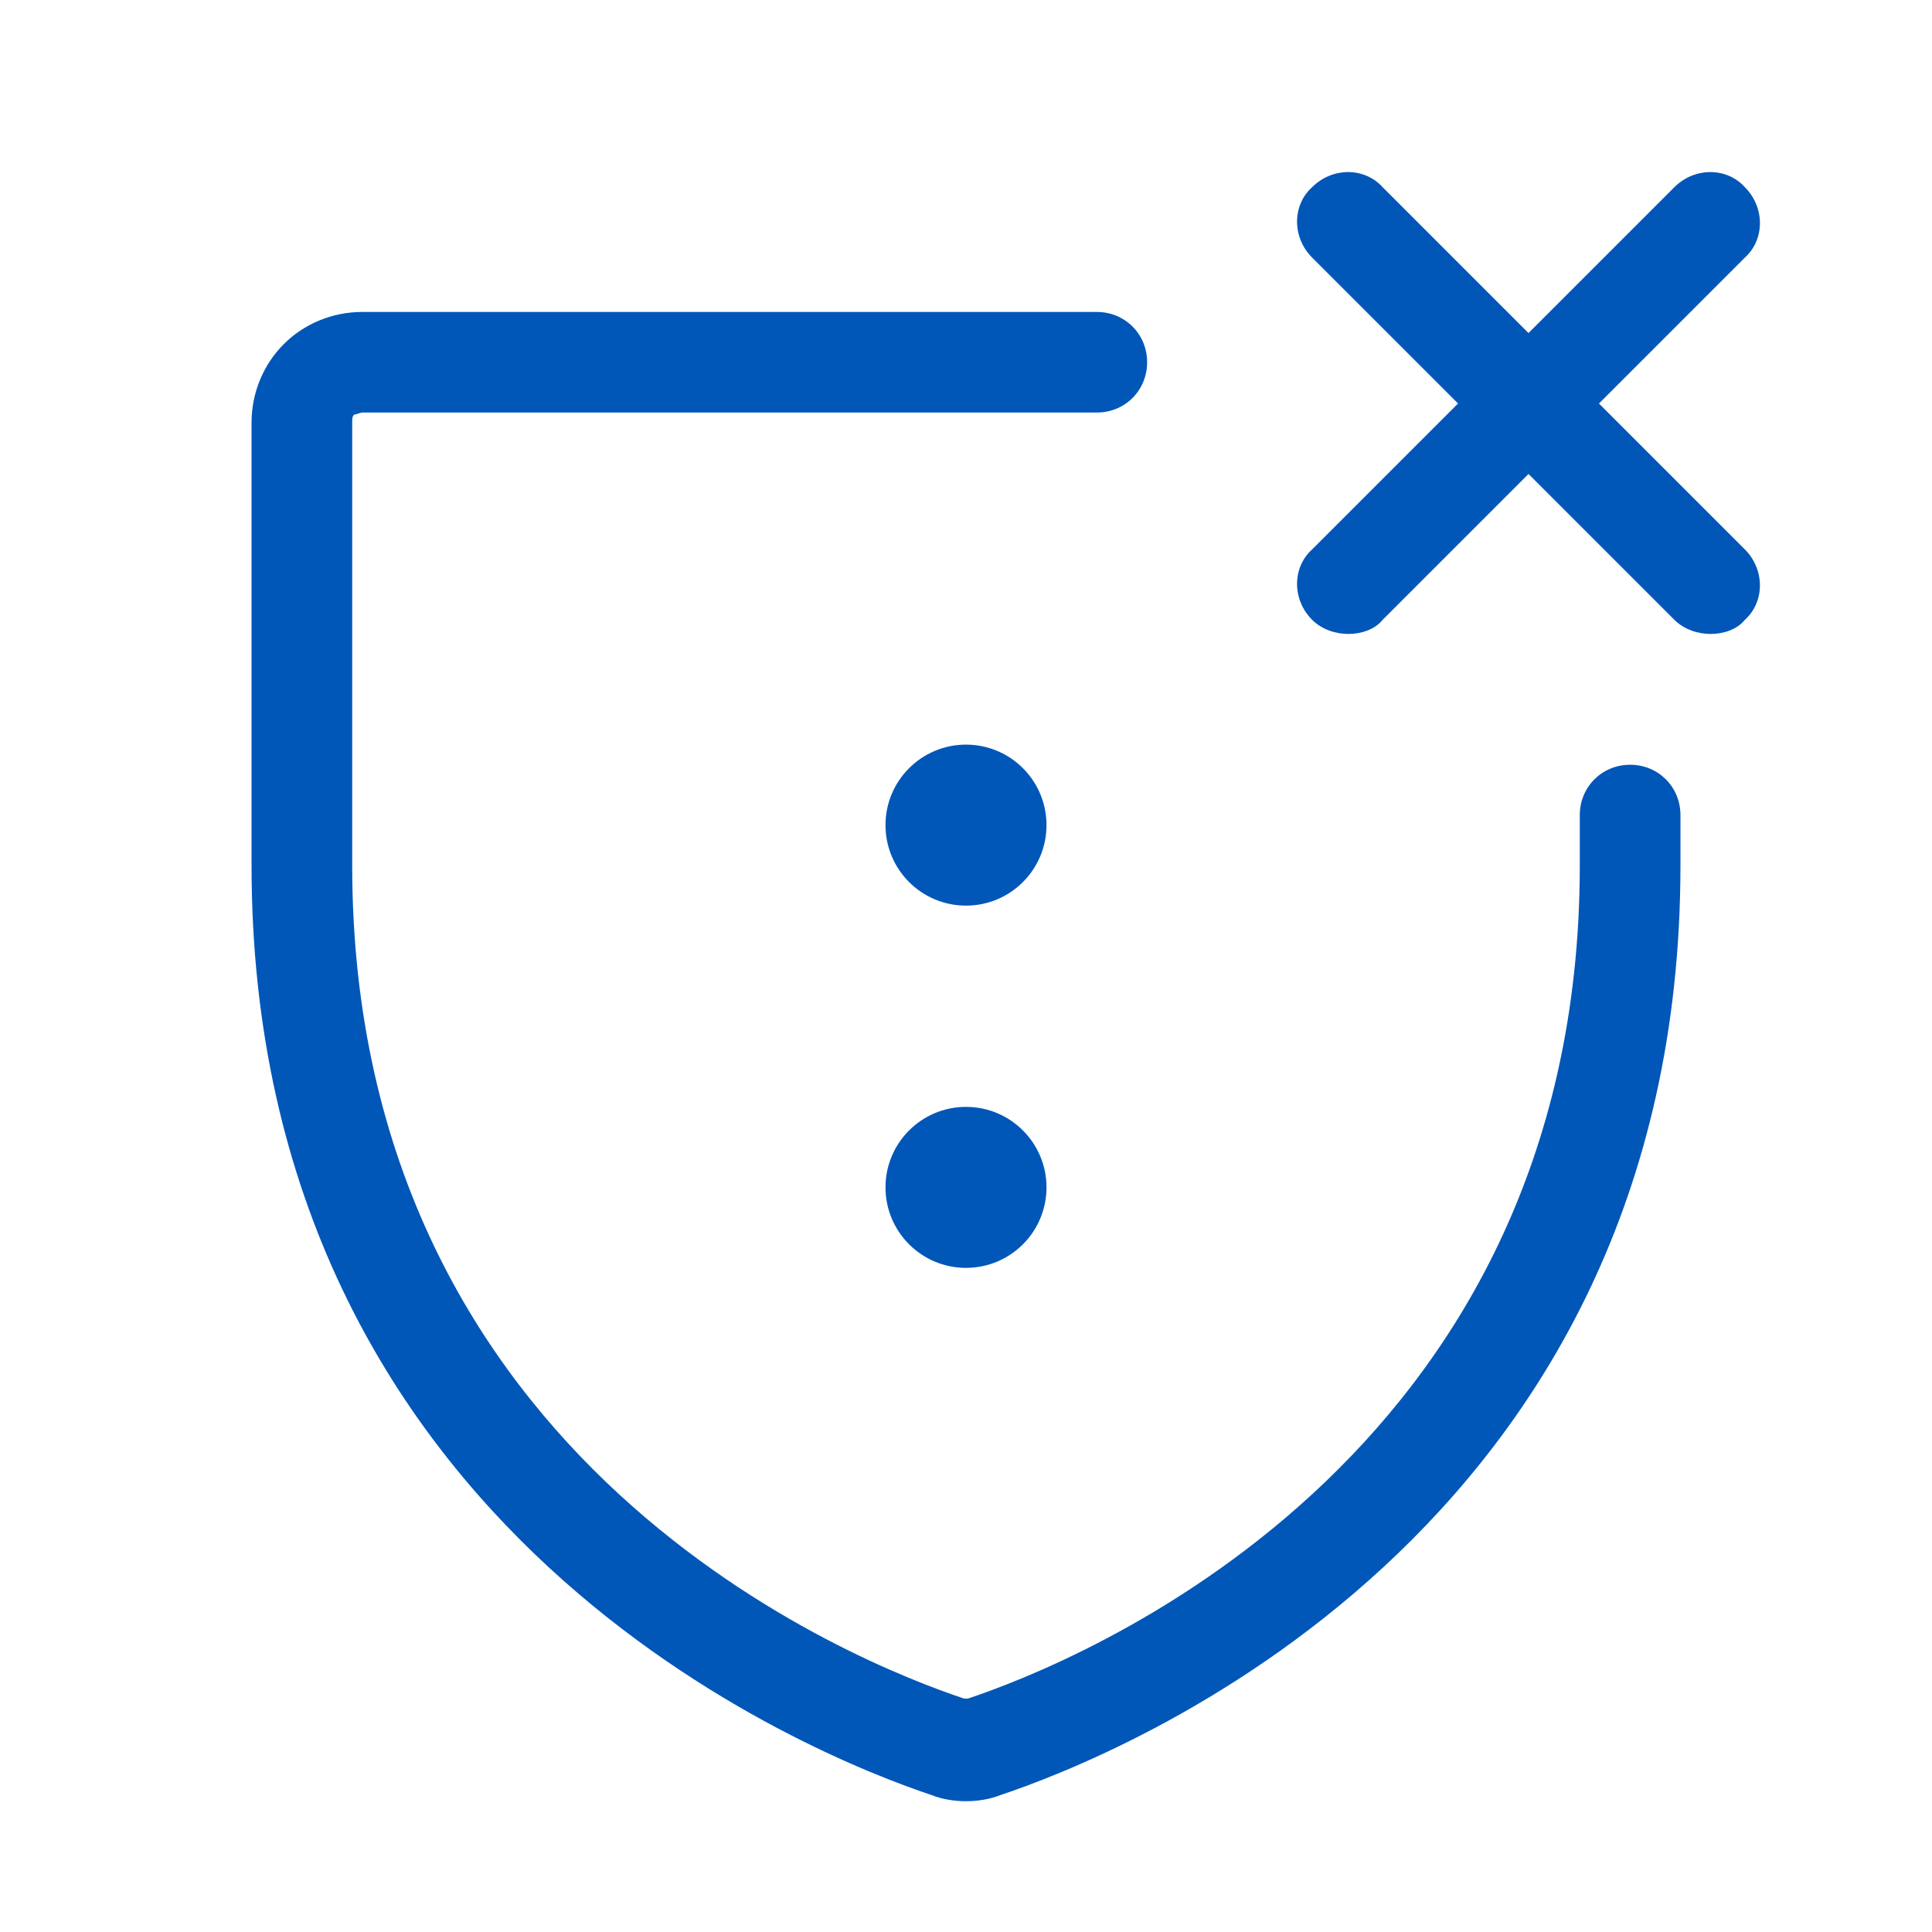 <svg width="60" height="60" viewBox="0 0 60 60" fill="none" xmlns="http://www.w3.org/2000/svg">
<path d="M30 55.938C29.625 55.938 29.25 55.875 28.938 55.75C25.375 54.562 7.812 47.688 7.812 26.875V13.125C7.812 12.188 8.188 11.312 8.812 10.688C9.438 10.062 10.312 9.688 11.25 9.688H34.062C34.938 9.688 35.625 10.375 35.625 11.25C35.625 12.125 34.938 12.812 34.062 12.812H11.25C11.188 12.812 11.062 12.875 11 12.875C10.938 12.938 10.938 13 10.938 13.125V26.875C10.938 45.562 26.75 51.688 29.938 52.75C30 52.75 30.062 52.75 30.062 52.75C33.25 51.688 49.062 45.5 49.062 26.875V25.312C49.062 24.438 49.75 23.75 50.625 23.75C51.5 23.75 52.188 24.438 52.188 25.312V26.875C52.188 47.688 34.625 54.562 31.062 55.75C30.75 55.875 30.375 55.938 30 55.938Z" fill="#0057B8"/>
<path d="M30 39.375C31.381 39.375 32.5 38.256 32.5 36.875C32.5 35.494 31.381 34.375 30 34.375C28.619 34.375 27.5 35.494 27.5 36.875C27.5 38.256 28.619 39.375 30 39.375Z" fill="#0057B8"/>
<path d="M30 28.125C31.381 28.125 32.5 27.006 32.5 25.625C32.5 24.244 31.381 23.125 30 23.125C28.619 23.125 27.5 24.244 27.5 25.625C27.5 27.006 28.619 28.125 30 28.125Z" fill="#0057B8"/>
<path d="M41.875 19.688C41.5 19.688 41.062 19.562 40.75 19.25C40.125 18.625 40.125 17.625 40.75 17.062L52 5.812C52.625 5.188 53.625 5.188 54.188 5.812C54.812 6.438 54.812 7.438 54.188 8L42.938 19.25C42.688 19.562 42.25 19.688 41.875 19.688Z" fill="#0057B8"/>
<path d="M53.125 19.688C52.75 19.688 52.312 19.562 52 19.25L40.75 8C40.125 7.375 40.125 6.375 40.75 5.812C41.375 5.188 42.375 5.188 42.938 5.812L54.188 17.062C54.812 17.688 54.812 18.688 54.188 19.25C53.938 19.562 53.5 19.688 53.125 19.688Z" fill="#0057B8"/>
</svg>

